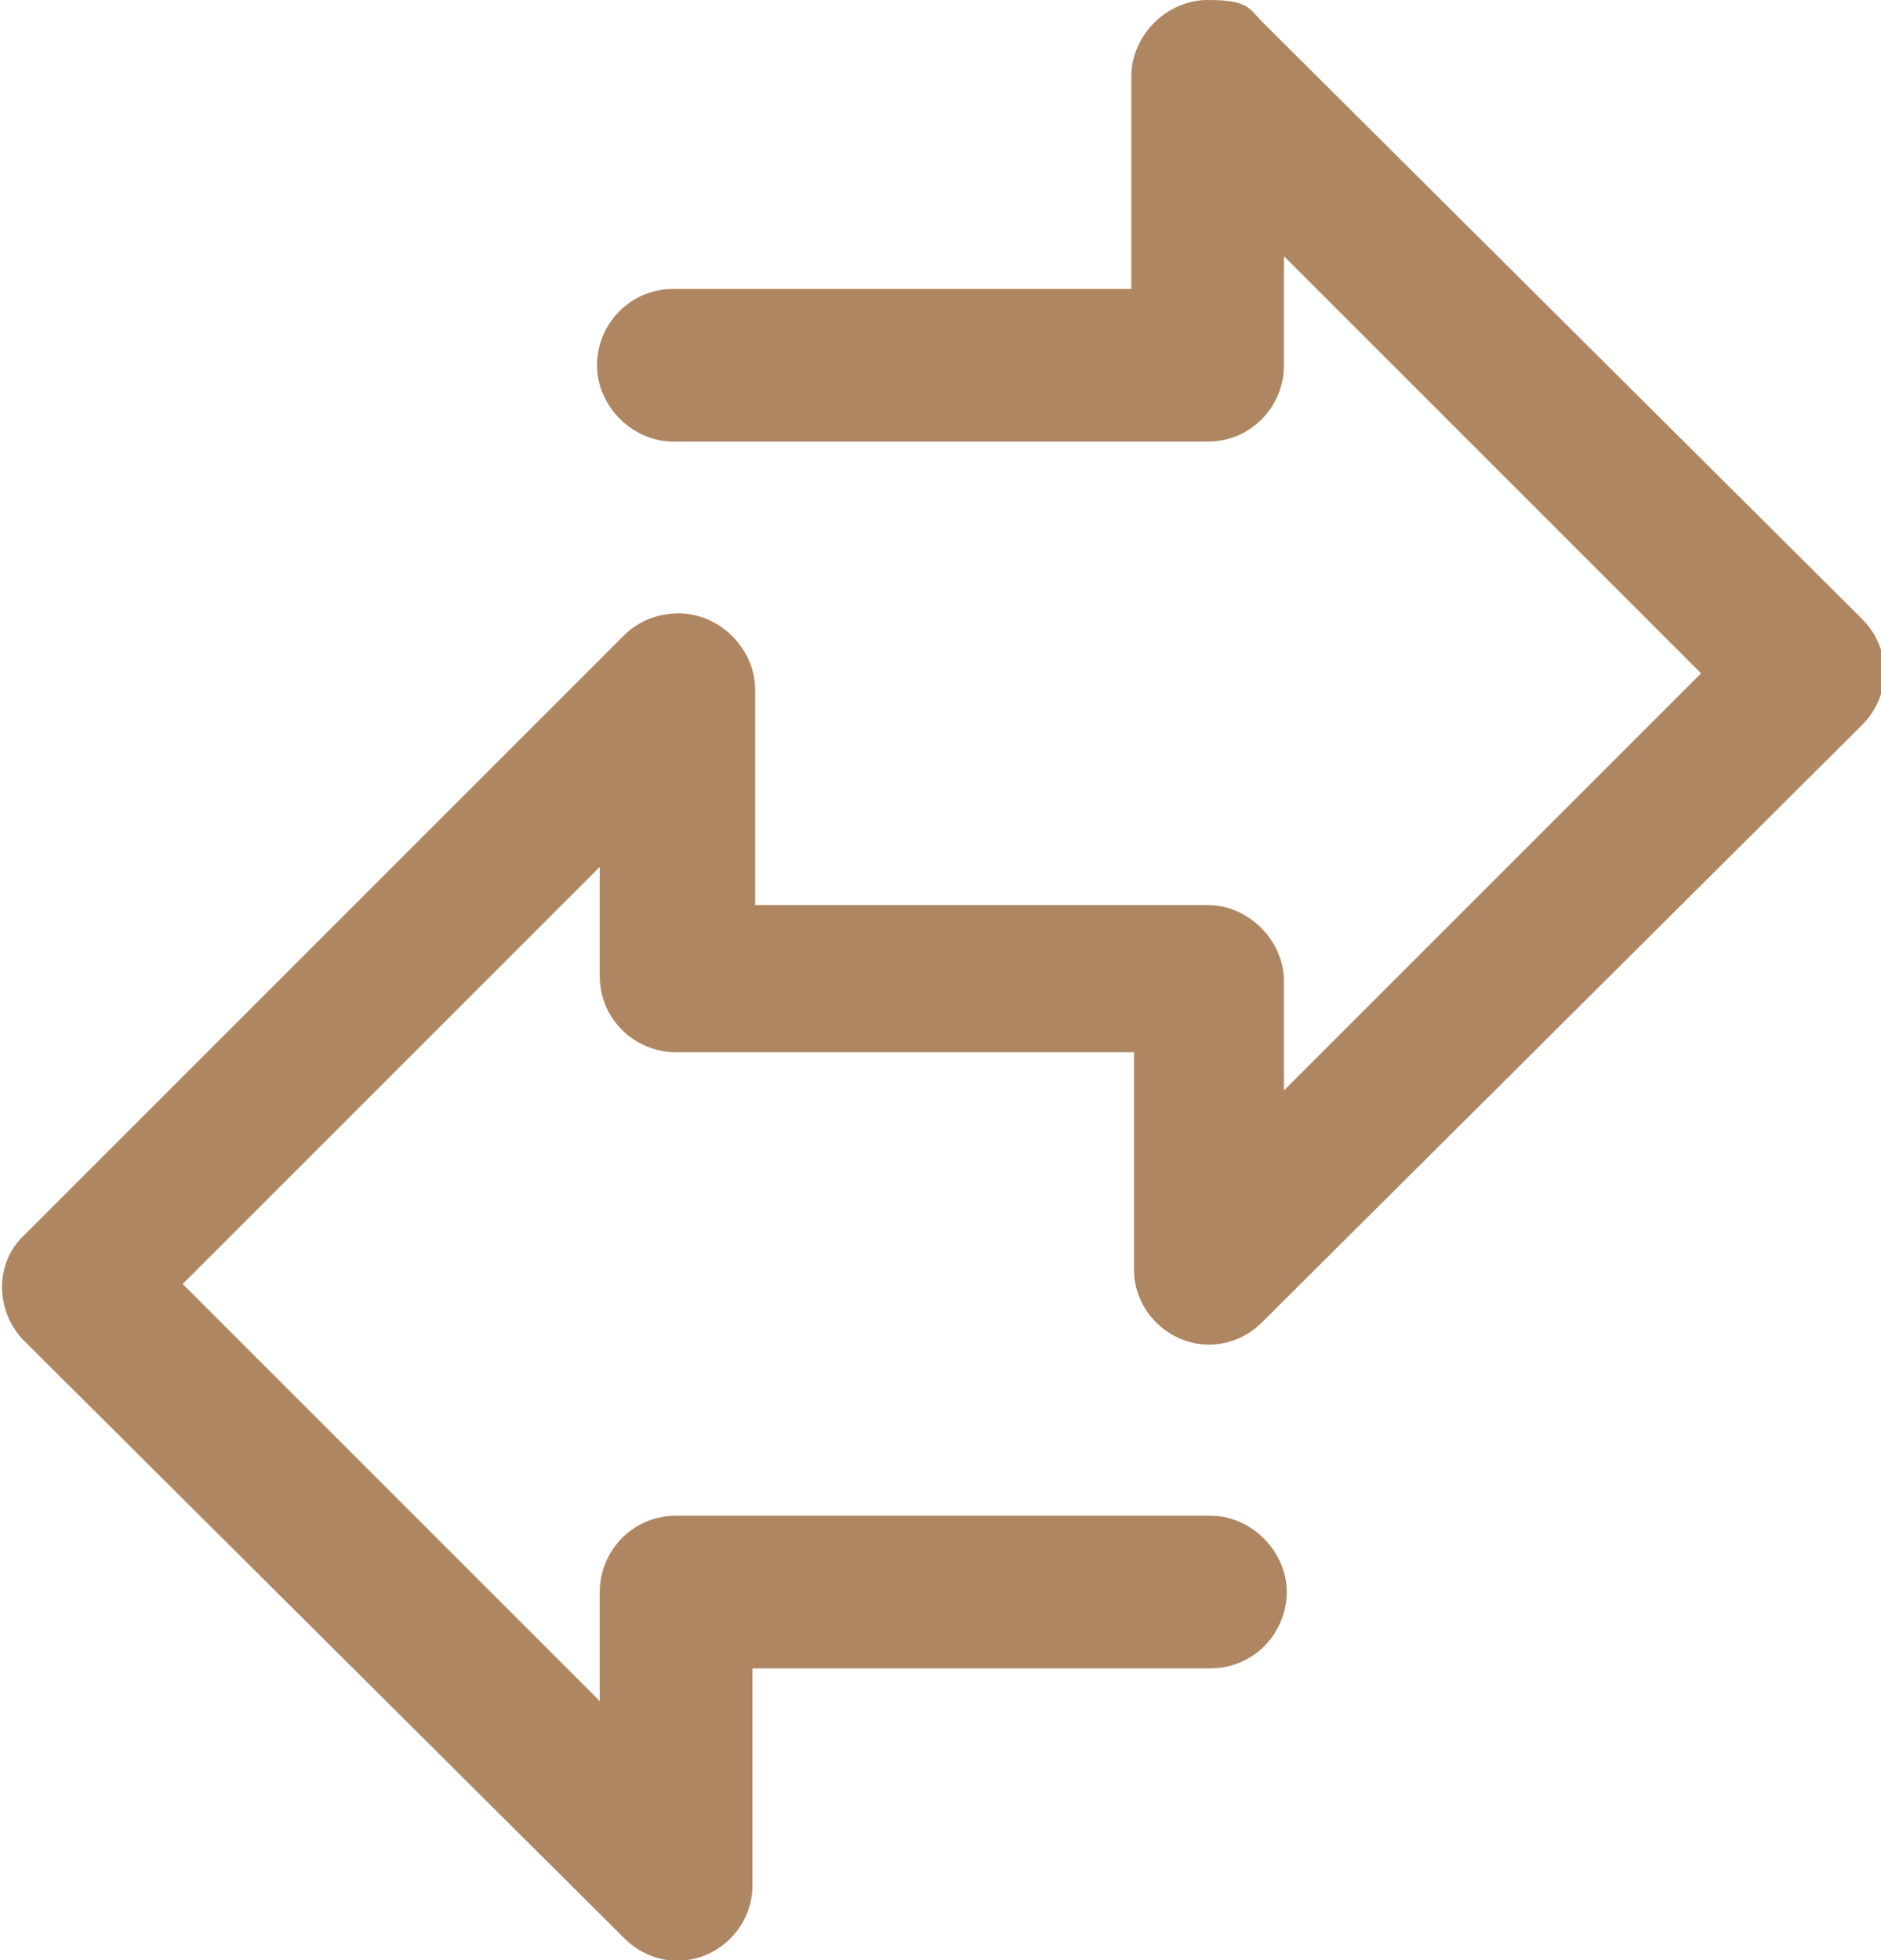 <?xml version="1.0" encoding="UTF-8"?> <svg xmlns="http://www.w3.org/2000/svg" id="Ebene_1" data-name="Ebene 1" version="1.1" viewBox="0 0 69 71.9"><defs><style> .cls-1 { fill: #ae8762; stroke-width: 0px; } </style></defs><path class="cls-1" d="M44.3,33.2c1.5,0,2.8,1.3,2.8,2.8v4l15.3-15.3-15.3-15.3v4c0,1.5-1.2,2.8-2.8,2.8h-19.6c-1.5,0-2.8-1.3-2.8-2.8s1.2-2.8,2.8-2.8h16.8V2.8C41.5,1.3,42.8,0,44.3,0s1.5.3,2,.8l22,21.9c1.1,1.1,1.1,2.8,0,3.9l-22,21.9c-1.1,1.1-2.8,1.1-3.9,0-.5-.5-.8-1.2-.8-1.9v-8h-16.8c-1.5,0-2.8-1.2-2.8-2.8v-4l-15.3,15.3,15.3,15.3v-4c0-1.5,1.2-2.8,2.8-2.8h19.6c1.5,0,2.8,1.3,2.8,2.8s-1.2,2.8-2.8,2.8h-16.8v8c0,.7-.3,1.4-.8,1.9-1.1,1.1-2.8,1.1-3.9,0L.9,49.2h0c-1.1-1.1-1.1-2.9,0-3.9l22-22c.5-.5,1.2-.8,2-.8,1.5,0,2.8,1.3,2.8,2.8v7.9s16.8,0,16.8,0Z"></path></svg> 
